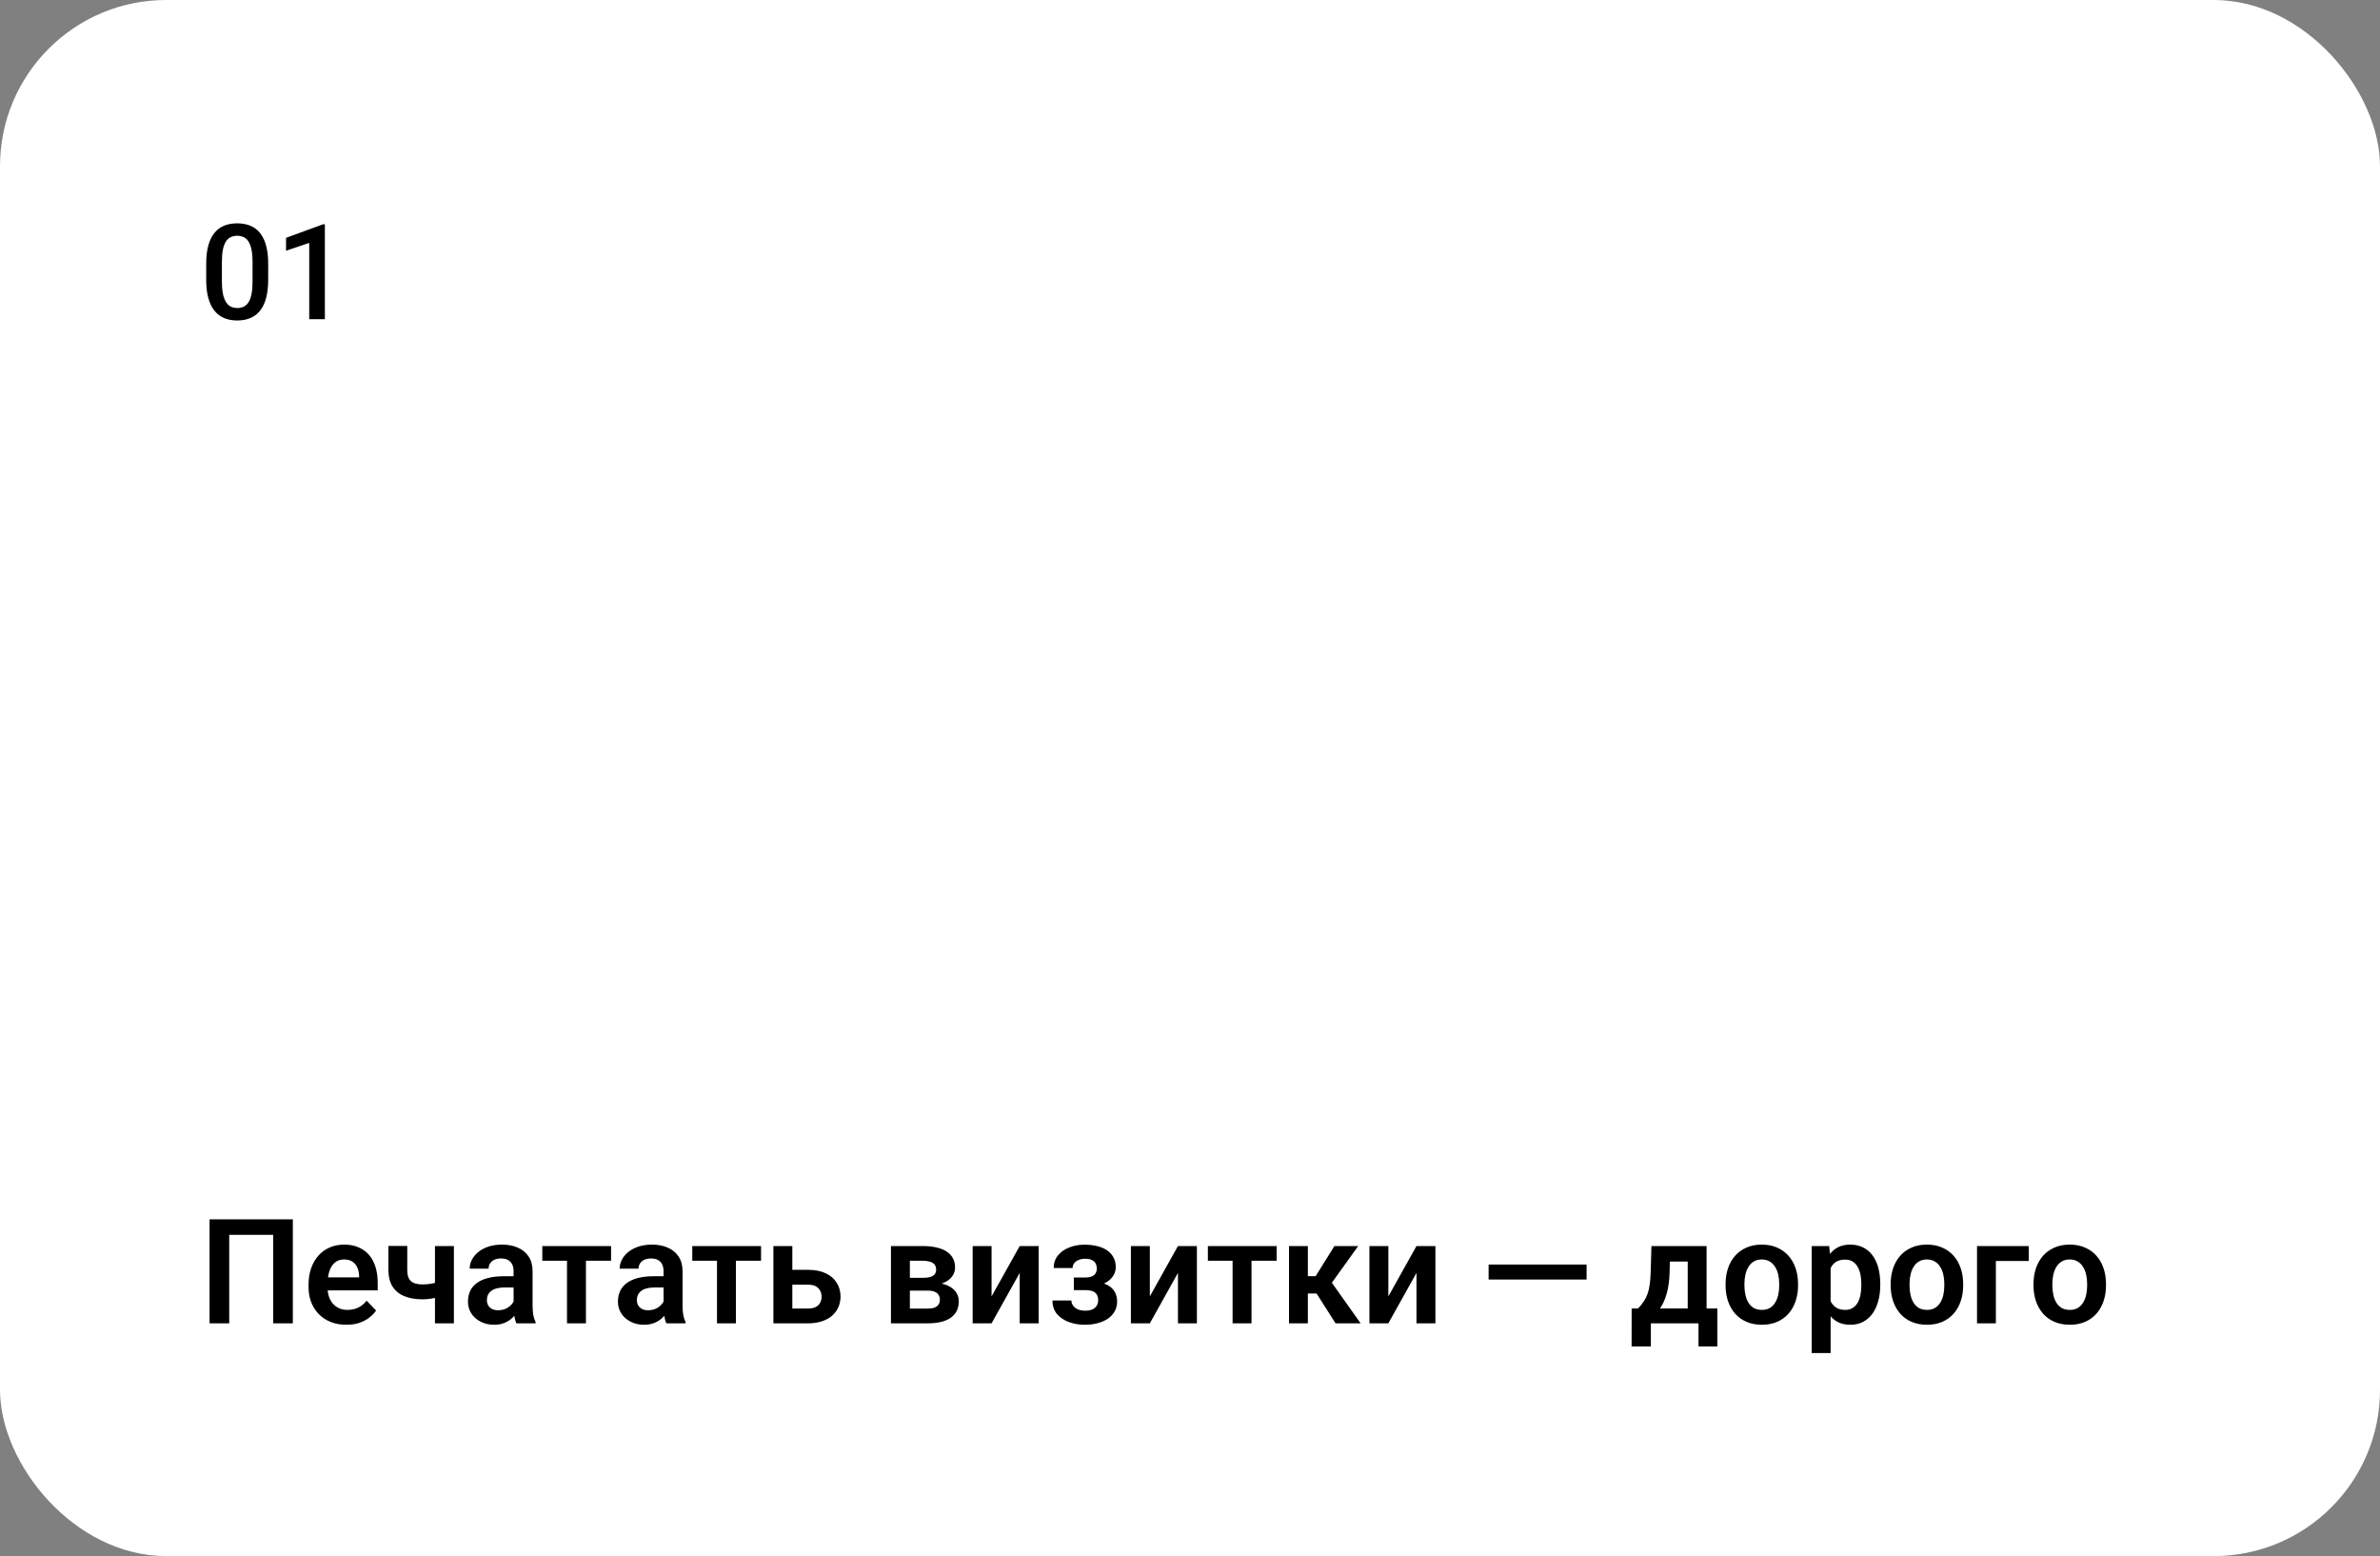 <?xml version="1.0" encoding="UTF-8"?> <svg xmlns="http://www.w3.org/2000/svg" width="358" height="234" viewBox="0 0 358 234" fill="none"><rect x="0" y="0" width="358" height="234" fill="#808080" stroke="none"/><rect width="358" height="234" rx="25" fill="white"></rect><path d="M40.342 39.699V42.023C40.342 43.137 40.231 44.087 40.01 44.875C39.795 45.656 39.482 46.291 39.072 46.779C38.662 47.268 38.171 47.626 37.598 47.853C37.031 48.081 36.397 48.195 35.693 48.195C35.133 48.195 34.613 48.124 34.131 47.98C33.656 47.837 33.226 47.613 32.842 47.307C32.458 47.001 32.129 46.607 31.855 46.125C31.588 45.637 31.38 45.054 31.23 44.377C31.087 43.7 31.016 42.915 31.016 42.023V39.699C31.016 38.579 31.126 37.635 31.348 36.867C31.569 36.092 31.885 35.464 32.295 34.982C32.705 34.494 33.193 34.139 33.76 33.918C34.333 33.697 34.971 33.586 35.674 33.586C36.24 33.586 36.761 33.658 37.236 33.801C37.718 33.938 38.148 34.156 38.525 34.455C38.91 34.755 39.235 35.145 39.502 35.627C39.775 36.102 39.984 36.678 40.127 37.355C40.27 38.026 40.342 38.807 40.342 39.699ZM37.988 42.355V39.348C37.988 38.781 37.956 38.283 37.891 37.853C37.825 37.417 37.728 37.05 37.598 36.75C37.474 36.444 37.318 36.197 37.129 36.008C36.94 35.812 36.725 35.672 36.484 35.588C36.243 35.497 35.973 35.451 35.674 35.451C35.309 35.451 34.984 35.523 34.697 35.666C34.411 35.803 34.17 36.024 33.975 36.33C33.779 36.636 33.63 37.04 33.525 37.541C33.428 38.036 33.379 38.638 33.379 39.348V42.355C33.379 42.928 33.411 43.433 33.477 43.869C33.542 44.305 33.639 44.68 33.77 44.992C33.9 45.298 34.056 45.552 34.238 45.754C34.427 45.949 34.642 46.092 34.883 46.184C35.13 46.275 35.4 46.32 35.693 46.32C36.065 46.32 36.393 46.249 36.68 46.105C36.966 45.962 37.207 45.734 37.402 45.422C37.598 45.103 37.744 44.69 37.842 44.182C37.94 43.674 37.988 43.065 37.988 42.355ZM48.867 33.732V48H46.514V36.525L43.027 37.707V35.764L48.584 33.732H48.867Z" fill="black"></path><path d="M44.051 183.359V199H41.097V185.69H34.48V199H31.525V183.359H44.051ZM52.097 199.215C51.216 199.215 50.425 199.072 49.723 198.785C49.021 198.499 48.423 198.101 47.929 197.593C47.442 197.077 47.066 196.479 46.801 195.799C46.543 195.111 46.414 194.374 46.414 193.586V193.156C46.414 192.261 46.543 191.448 46.801 190.718C47.059 189.98 47.424 189.346 47.897 188.816C48.369 188.286 48.935 187.878 49.594 187.592C50.253 187.305 50.98 187.162 51.774 187.162C52.598 187.162 53.325 187.302 53.955 187.581C54.585 187.853 55.112 188.24 55.534 188.741C55.957 189.243 56.275 189.844 56.49 190.546C56.705 191.241 56.812 192.01 56.812 192.855V194.048H47.703V192.093H54.02V191.878C54.005 191.427 53.919 191.015 53.762 190.643C53.604 190.263 53.361 189.962 53.031 189.74C52.702 189.511 52.276 189.396 51.753 189.396C51.33 189.396 50.962 189.49 50.647 189.676C50.339 189.855 50.081 190.113 49.873 190.449C49.672 190.779 49.522 191.173 49.422 191.631C49.322 192.089 49.272 192.598 49.272 193.156V193.586C49.272 194.073 49.336 194.524 49.465 194.939C49.601 195.355 49.798 195.716 50.056 196.024C50.321 196.325 50.636 196.562 51.001 196.733C51.373 196.898 51.796 196.98 52.269 196.98C52.863 196.98 53.4 196.866 53.88 196.637C54.367 196.4 54.789 196.053 55.148 195.595L56.576 197.077C56.333 197.435 56.003 197.779 55.588 198.108C55.18 198.438 54.685 198.706 54.105 198.914C53.525 199.115 52.856 199.215 52.097 199.215ZM68.274 187.377V199H65.428V187.377H68.274ZM66.985 192.437V194.671C66.713 194.8 66.384 194.922 65.997 195.036C65.618 195.144 65.216 195.229 64.794 195.294C64.379 195.358 63.974 195.391 63.58 195.391C62.513 195.391 61.593 195.233 60.819 194.918C60.053 194.603 59.462 194.119 59.047 193.468C58.632 192.809 58.424 191.967 58.424 190.943V187.366H61.26V190.943C61.26 191.495 61.342 191.932 61.507 192.254C61.672 192.576 61.926 192.805 62.27 192.941C62.613 193.077 63.05 193.146 63.58 193.146C63.988 193.146 64.379 193.117 64.751 193.06C65.123 192.995 65.492 192.913 65.857 192.812C66.23 192.705 66.606 192.58 66.985 192.437ZM77.255 196.529V191.169C77.255 190.775 77.187 190.435 77.051 190.148C76.915 189.862 76.707 189.64 76.428 189.482C76.148 189.325 75.794 189.246 75.364 189.246C74.985 189.246 74.652 189.311 74.365 189.439C74.086 189.568 73.871 189.751 73.721 189.987C73.57 190.216 73.495 190.481 73.495 190.782H70.648C70.648 190.302 70.763 189.848 70.992 189.418C71.221 188.981 71.547 188.594 71.97 188.258C72.399 187.914 72.912 187.646 73.506 187.452C74.107 187.259 74.781 187.162 75.525 187.162C76.406 187.162 77.19 187.312 77.878 187.613C78.573 187.907 79.117 188.351 79.511 188.945C79.912 189.54 80.112 190.288 80.112 191.19V196.261C80.112 196.841 80.148 197.339 80.22 197.754C80.299 198.162 80.413 198.517 80.564 198.817V199H77.674C77.538 198.706 77.434 198.334 77.362 197.883C77.291 197.424 77.255 196.973 77.255 196.529ZM77.652 191.921L77.674 193.607H75.88C75.436 193.607 75.046 193.654 74.709 193.747C74.372 193.833 74.097 193.962 73.882 194.134C73.667 194.299 73.506 194.499 73.398 194.735C73.291 194.965 73.237 195.226 73.237 195.52C73.237 195.806 73.302 196.064 73.431 196.293C73.567 196.522 73.76 196.705 74.011 196.841C74.269 196.97 74.569 197.034 74.913 197.034C75.414 197.034 75.851 196.934 76.224 196.733C76.596 196.526 76.886 196.275 77.094 195.981C77.301 195.688 77.412 195.409 77.427 195.144L78.243 196.368C78.143 196.662 77.993 196.973 77.792 197.303C77.591 197.632 77.334 197.94 77.019 198.227C76.704 198.513 76.324 198.749 75.88 198.936C75.436 199.122 74.92 199.215 74.333 199.215C73.581 199.215 72.908 199.064 72.314 198.764C71.719 198.463 71.25 198.051 70.906 197.528C70.562 197.006 70.391 196.411 70.391 195.745C70.391 195.129 70.505 194.585 70.734 194.112C70.963 193.64 71.304 193.242 71.755 192.92C72.206 192.59 72.765 192.343 73.431 192.179C74.104 192.007 74.874 191.921 75.74 191.921H77.652ZM88.137 187.377V199H85.29V187.377H88.137ZM91.918 187.377V189.59H81.573V187.377H91.918ZM99.814 196.529V191.169C99.814 190.775 99.745 190.435 99.609 190.148C99.473 189.862 99.266 189.64 98.986 189.482C98.707 189.325 98.353 189.246 97.923 189.246C97.543 189.246 97.21 189.311 96.924 189.439C96.644 189.568 96.43 189.751 96.279 189.987C96.129 190.216 96.054 190.481 96.054 190.782H93.207C93.207 190.302 93.322 189.848 93.551 189.418C93.78 188.981 94.106 188.594 94.528 188.258C94.958 187.914 95.47 187.646 96.064 187.452C96.666 187.259 97.339 187.162 98.084 187.162C98.965 187.162 99.749 187.312 100.437 187.613C101.131 187.907 101.675 188.351 102.069 188.945C102.47 189.54 102.671 190.288 102.671 191.19V196.261C102.671 196.841 102.707 197.339 102.778 197.754C102.857 198.162 102.972 198.517 103.122 198.817V199H100.232C100.096 198.706 99.993 198.334 99.921 197.883C99.849 197.424 99.814 196.973 99.814 196.529ZM100.211 191.921L100.232 193.607H98.439C97.995 193.607 97.604 193.654 97.268 193.747C96.931 193.833 96.655 193.962 96.44 194.134C96.226 194.299 96.064 194.499 95.957 194.735C95.85 194.965 95.796 195.226 95.796 195.52C95.796 195.806 95.86 196.064 95.989 196.293C96.125 196.522 96.319 196.705 96.569 196.841C96.827 196.97 97.128 197.034 97.472 197.034C97.973 197.034 98.41 196.934 98.782 196.733C99.155 196.526 99.445 196.275 99.652 195.981C99.86 195.688 99.971 195.409 99.985 195.144L100.802 196.368C100.701 196.662 100.551 196.973 100.351 197.303C100.15 197.632 99.892 197.94 99.577 198.227C99.262 198.513 98.882 198.749 98.439 198.936C97.995 199.122 97.479 199.215 96.892 199.215C96.14 199.215 95.466 199.064 94.872 198.764C94.278 198.463 93.809 198.051 93.465 197.528C93.121 197.006 92.949 196.411 92.949 195.745C92.949 195.129 93.064 194.585 93.293 194.112C93.522 193.64 93.862 193.242 94.314 192.92C94.765 192.59 95.323 192.343 95.989 192.179C96.662 192.007 97.432 191.921 98.299 191.921H100.211ZM110.695 187.377V199H107.849V187.377H110.695ZM114.477 187.377V189.59H104.132V187.377H114.477ZM118.161 190.954H121.556C122.587 190.954 123.464 191.126 124.188 191.47C124.918 191.806 125.473 192.279 125.853 192.888C126.239 193.489 126.433 194.188 126.433 194.982C126.433 195.555 126.322 196.089 126.1 196.583C125.885 197.07 125.57 197.496 125.154 197.861C124.739 198.219 124.227 198.499 123.618 198.699C123.017 198.9 122.329 199 121.556 199H116.335V187.377H119.182V196.776H121.556C122.05 196.776 122.444 196.694 122.737 196.529C123.038 196.357 123.253 196.139 123.382 195.874C123.518 195.602 123.586 195.312 123.586 195.004C123.586 194.689 123.518 194.395 123.382 194.123C123.253 193.844 123.038 193.618 122.737 193.446C122.444 193.274 122.05 193.188 121.556 193.188H118.161V190.954ZM139.538 194.08H135.854L135.832 192.157H138.861C139.312 192.157 139.681 192.111 139.968 192.018C140.254 191.924 140.465 191.785 140.602 191.599C140.745 191.412 140.816 191.187 140.816 190.922C140.816 190.693 140.773 190.496 140.688 190.331C140.602 190.159 140.473 190.02 140.301 189.912C140.136 189.805 139.925 189.726 139.667 189.676C139.416 189.618 139.123 189.59 138.786 189.59H136.863V199H134.017V187.377H138.786C139.538 187.377 140.215 187.445 140.816 187.581C141.418 187.71 141.93 187.907 142.353 188.172C142.775 188.437 143.097 188.773 143.319 189.182C143.549 189.583 143.663 190.055 143.663 190.6C143.663 190.958 143.584 191.294 143.427 191.609C143.269 191.924 143.036 192.204 142.729 192.447C142.421 192.691 142.041 192.891 141.59 193.049C141.139 193.199 140.623 193.292 140.043 193.328L139.538 194.08ZM139.538 199H135.091L136.144 196.787H139.538C139.953 196.787 140.297 196.737 140.569 196.637C140.841 196.529 141.042 196.375 141.171 196.175C141.307 195.974 141.375 195.731 141.375 195.444C141.375 195.165 141.311 194.925 141.182 194.725C141.06 194.517 140.863 194.359 140.591 194.252C140.326 194.137 139.975 194.08 139.538 194.08H136.605L136.627 192.157H140.032L140.784 192.92C141.558 192.97 142.199 193.128 142.707 193.393C143.215 193.65 143.595 193.98 143.846 194.381C144.096 194.775 144.222 195.208 144.222 195.681C144.222 196.232 144.118 196.715 143.91 197.131C143.702 197.546 143.398 197.894 142.997 198.173C142.596 198.445 142.105 198.653 141.525 198.796C140.945 198.932 140.283 199 139.538 199ZM149.152 194.95L153.385 187.377H156.231V199H153.385V191.416L149.152 199H146.306V187.377H149.152V194.95ZM163.794 193.457H161.527V192.104H163.257C163.679 192.104 164.016 192.046 164.267 191.932C164.524 191.817 164.707 191.656 164.814 191.448C164.929 191.241 164.986 191.001 164.986 190.729C164.986 190.485 164.933 190.256 164.825 190.041C164.718 189.819 164.539 189.64 164.288 189.504C164.037 189.361 163.69 189.289 163.246 189.289C162.881 189.289 162.555 189.346 162.269 189.461C161.982 189.576 161.757 189.737 161.592 189.944C161.427 190.152 161.345 190.399 161.345 190.686H158.498C158.498 189.955 158.706 189.328 159.121 188.806C159.544 188.283 160.106 187.882 160.808 187.603C161.509 187.316 162.279 187.173 163.117 187.173C163.84 187.173 164.492 187.248 165.072 187.398C165.652 187.542 166.146 187.757 166.555 188.043C166.963 188.329 167.278 188.684 167.5 189.106C167.722 189.522 167.833 190.005 167.833 190.557C167.833 190.951 167.74 191.323 167.554 191.674C167.368 192.025 167.099 192.336 166.748 192.608C166.397 192.873 165.971 193.081 165.47 193.231C164.976 193.382 164.417 193.457 163.794 193.457ZM161.527 192.684H163.794C164.489 192.684 165.097 192.752 165.62 192.888C166.15 193.017 166.594 193.21 166.952 193.468C167.31 193.726 167.579 194.044 167.758 194.424C167.944 194.796 168.037 195.226 168.037 195.713C168.037 196.264 167.915 196.758 167.672 197.195C167.436 197.625 167.099 197.99 166.662 198.291C166.225 198.592 165.706 198.821 165.104 198.979C164.503 199.136 163.84 199.215 163.117 199.215C162.337 199.215 161.577 199.086 160.84 198.828C160.109 198.57 159.504 198.173 159.024 197.636C158.552 197.099 158.315 196.408 158.315 195.562H161.162C161.162 195.835 161.244 196.089 161.409 196.325C161.574 196.562 161.81 196.751 162.118 196.895C162.433 197.031 162.813 197.099 163.257 197.099C163.708 197.099 164.077 197.027 164.363 196.884C164.65 196.741 164.857 196.551 164.986 196.314C165.122 196.071 165.19 195.817 165.19 195.552C165.19 195.187 165.119 194.893 164.976 194.671C164.84 194.442 164.625 194.273 164.331 194.166C164.045 194.059 163.687 194.005 163.257 194.005H161.527V192.684ZM172.957 194.95L177.189 187.377H180.036V199H177.189V191.416L172.957 199H170.11V187.377H172.957V194.95ZM188.254 187.377V199H185.407V187.377H188.254ZM192.035 187.377V189.59H181.69V187.377H192.035ZM196.729 187.377V199H193.894V187.377H196.729ZM204.303 187.377L199.179 194.51H196.16L195.806 191.91H197.9L200.726 187.377H204.303ZM200.897 199L197.718 194.016L200.081 192.533L204.668 199H200.897ZM208.836 194.95L213.068 187.377H215.915V199H213.068V191.416L208.836 199H205.989V187.377H208.836V194.95ZM238.656 190.159V192.415H223.918V190.159H238.656ZM248.41 187.377H251.246L251.139 191.373C251.103 192.583 250.96 193.629 250.709 194.51C250.465 195.383 250.14 196.118 249.731 196.712C249.33 197.306 248.872 197.786 248.356 198.151C247.848 198.517 247.314 198.799 246.756 199H246.079L246.068 196.787L246.401 196.766C246.738 196.408 247.021 196.057 247.25 195.713C247.486 195.362 247.676 194.986 247.819 194.585C247.963 194.184 248.07 193.726 248.142 193.21C248.22 192.687 248.271 192.075 248.292 191.373L248.41 187.377ZM249.173 187.377H256.703V199H253.867V189.708H249.173V187.377ZM245.435 196.766H258.325V202.48H255.489V199H248.324V202.48H245.424L245.435 196.766ZM259.561 193.307V193.081C259.561 192.229 259.682 191.445 259.926 190.729C260.169 190.005 260.524 189.379 260.989 188.849C261.455 188.319 262.024 187.907 262.697 187.613C263.37 187.312 264.137 187.162 264.996 187.162C265.87 187.162 266.643 187.312 267.316 187.613C267.997 187.907 268.57 188.319 269.035 188.849C269.501 189.379 269.855 190.005 270.099 190.729C270.342 191.445 270.464 192.229 270.464 193.081V193.307C270.464 194.152 270.342 194.936 270.099 195.659C269.855 196.375 269.501 197.002 269.035 197.539C268.57 198.069 268 198.481 267.327 198.774C266.654 199.068 265.884 199.215 265.018 199.215C264.158 199.215 263.388 199.068 262.708 198.774C262.028 198.481 261.455 198.069 260.989 197.539C260.524 197.002 260.169 196.375 259.926 195.659C259.682 194.936 259.561 194.152 259.561 193.307ZM262.396 193.081V193.307C262.396 193.815 262.447 194.291 262.547 194.735C262.647 195.179 262.801 195.57 263.009 195.906C263.216 196.243 263.485 196.508 263.814 196.701C264.151 196.887 264.552 196.98 265.018 196.98C265.476 196.98 265.87 196.887 266.199 196.701C266.529 196.508 266.797 196.243 267.005 195.906C267.22 195.57 267.377 195.179 267.478 194.735C267.578 194.291 267.628 193.815 267.628 193.307V193.081C267.628 192.58 267.578 192.111 267.478 191.674C267.377 191.23 267.22 190.84 267.005 190.503C266.797 190.159 266.525 189.891 266.188 189.697C265.859 189.497 265.462 189.396 264.996 189.396C264.538 189.396 264.144 189.497 263.814 189.697C263.485 189.891 263.216 190.159 263.009 190.503C262.801 190.84 262.647 191.23 262.547 191.674C262.447 192.111 262.396 192.58 262.396 193.081ZM275.362 189.611V203.469H272.516V187.377H275.147L275.362 189.611ZM282.828 193.07V193.296C282.828 194.141 282.728 194.925 282.527 195.648C282.334 196.365 282.048 196.991 281.668 197.528C281.288 198.058 280.816 198.474 280.25 198.774C279.691 199.068 279.047 199.215 278.316 199.215C277.6 199.215 276.977 199.079 276.447 198.807C275.917 198.527 275.47 198.133 275.104 197.625C274.739 197.117 274.446 196.526 274.224 195.853C274.009 195.172 273.848 194.431 273.74 193.629V192.909C273.848 192.057 274.009 191.284 274.224 190.589C274.446 189.887 274.739 189.282 275.104 188.773C275.47 188.258 275.914 187.86 276.437 187.581C276.966 187.302 277.586 187.162 278.295 187.162C279.033 187.162 279.681 187.302 280.239 187.581C280.805 187.86 281.281 188.261 281.668 188.784C282.055 189.307 282.345 189.93 282.538 190.653C282.731 191.377 282.828 192.182 282.828 193.07ZM279.981 193.296V193.07C279.981 192.555 279.935 192.078 279.842 191.642C279.749 191.198 279.605 190.811 279.412 190.481C279.219 190.145 278.968 189.883 278.66 189.697C278.352 189.511 277.98 189.418 277.543 189.418C277.106 189.418 276.73 189.49 276.415 189.633C276.1 189.776 275.842 189.98 275.642 190.245C275.441 190.51 275.284 190.825 275.169 191.19C275.062 191.549 274.99 191.946 274.954 192.383V194.166C275.019 194.696 275.144 195.172 275.33 195.595C275.516 196.017 275.788 196.354 276.146 196.604C276.512 196.855 276.984 196.98 277.564 196.98C278.001 196.98 278.374 196.884 278.682 196.69C278.99 196.497 279.24 196.232 279.434 195.896C279.627 195.552 279.767 195.158 279.853 194.714C279.938 194.27 279.981 193.797 279.981 193.296ZM284.396 193.307V193.081C284.396 192.229 284.518 191.445 284.762 190.729C285.005 190.005 285.36 189.379 285.825 188.849C286.291 188.319 286.86 187.907 287.533 187.613C288.206 187.312 288.973 187.162 289.832 187.162C290.706 187.162 291.479 187.312 292.152 187.613C292.833 187.907 293.406 188.319 293.871 188.849C294.337 189.379 294.691 190.005 294.935 190.729C295.178 191.445 295.3 192.229 295.3 193.081V193.307C295.3 194.152 295.178 194.936 294.935 195.659C294.691 196.375 294.337 197.002 293.871 197.539C293.406 198.069 292.836 198.481 292.163 198.774C291.49 199.068 290.72 199.215 289.854 199.215C288.994 199.215 288.224 199.068 287.544 198.774C286.864 198.481 286.291 198.069 285.825 197.539C285.36 197.002 285.005 196.375 284.762 195.659C284.518 194.936 284.396 194.152 284.396 193.307ZM287.232 193.081V193.307C287.232 193.815 287.283 194.291 287.383 194.735C287.483 195.179 287.637 195.57 287.845 195.906C288.052 196.243 288.321 196.508 288.65 196.701C288.987 196.887 289.388 196.98 289.854 196.98C290.312 196.98 290.706 196.887 291.035 196.701C291.365 196.508 291.633 196.243 291.841 195.906C292.056 195.57 292.213 195.179 292.313 194.735C292.414 194.291 292.464 193.815 292.464 193.307V193.081C292.464 192.58 292.414 192.111 292.313 191.674C292.213 191.23 292.056 190.84 291.841 190.503C291.633 190.159 291.361 189.891 291.024 189.697C290.695 189.497 290.298 189.396 289.832 189.396C289.374 189.396 288.98 189.497 288.65 189.697C288.321 189.891 288.052 190.159 287.845 190.503C287.637 190.84 287.483 191.23 287.383 191.674C287.283 192.111 287.232 192.58 287.232 193.081ZM305.172 187.377V189.622H300.22V199H297.384V187.377H305.172ZM305.881 193.307V193.081C305.881 192.229 306.003 191.445 306.246 190.729C306.49 190.005 306.844 189.379 307.31 188.849C307.775 188.319 308.344 187.907 309.018 187.613C309.691 187.312 310.457 187.162 311.316 187.162C312.19 187.162 312.964 187.312 313.637 187.613C314.317 187.907 314.89 188.319 315.355 188.849C315.821 189.379 316.175 190.005 316.419 190.729C316.662 191.445 316.784 192.229 316.784 193.081V193.307C316.784 194.152 316.662 194.936 316.419 195.659C316.175 196.375 315.821 197.002 315.355 197.539C314.89 198.069 314.321 198.481 313.647 198.774C312.974 199.068 312.204 199.215 311.338 199.215C310.479 199.215 309.709 199.068 309.028 198.774C308.348 198.481 307.775 198.069 307.31 197.539C306.844 197.002 306.49 196.375 306.246 195.659C306.003 194.936 305.881 194.152 305.881 193.307ZM308.717 193.081V193.307C308.717 193.815 308.767 194.291 308.867 194.735C308.967 195.179 309.121 195.57 309.329 195.906C309.537 196.243 309.805 196.508 310.135 196.701C310.471 196.887 310.872 196.98 311.338 196.98C311.796 196.98 312.19 196.887 312.52 196.701C312.849 196.508 313.118 196.243 313.325 195.906C313.54 195.57 313.698 195.179 313.798 194.735C313.898 194.291 313.948 193.815 313.948 193.307V193.081C313.948 192.58 313.898 192.111 313.798 191.674C313.698 191.23 313.54 190.84 313.325 190.503C313.118 190.159 312.845 189.891 312.509 189.697C312.179 189.497 311.782 189.396 311.316 189.396C310.858 189.396 310.464 189.497 310.135 189.697C309.805 189.891 309.537 190.159 309.329 190.503C309.121 190.84 308.967 191.23 308.867 191.674C308.767 192.111 308.717 192.58 308.717 193.081Z" fill="black"></path></svg> 